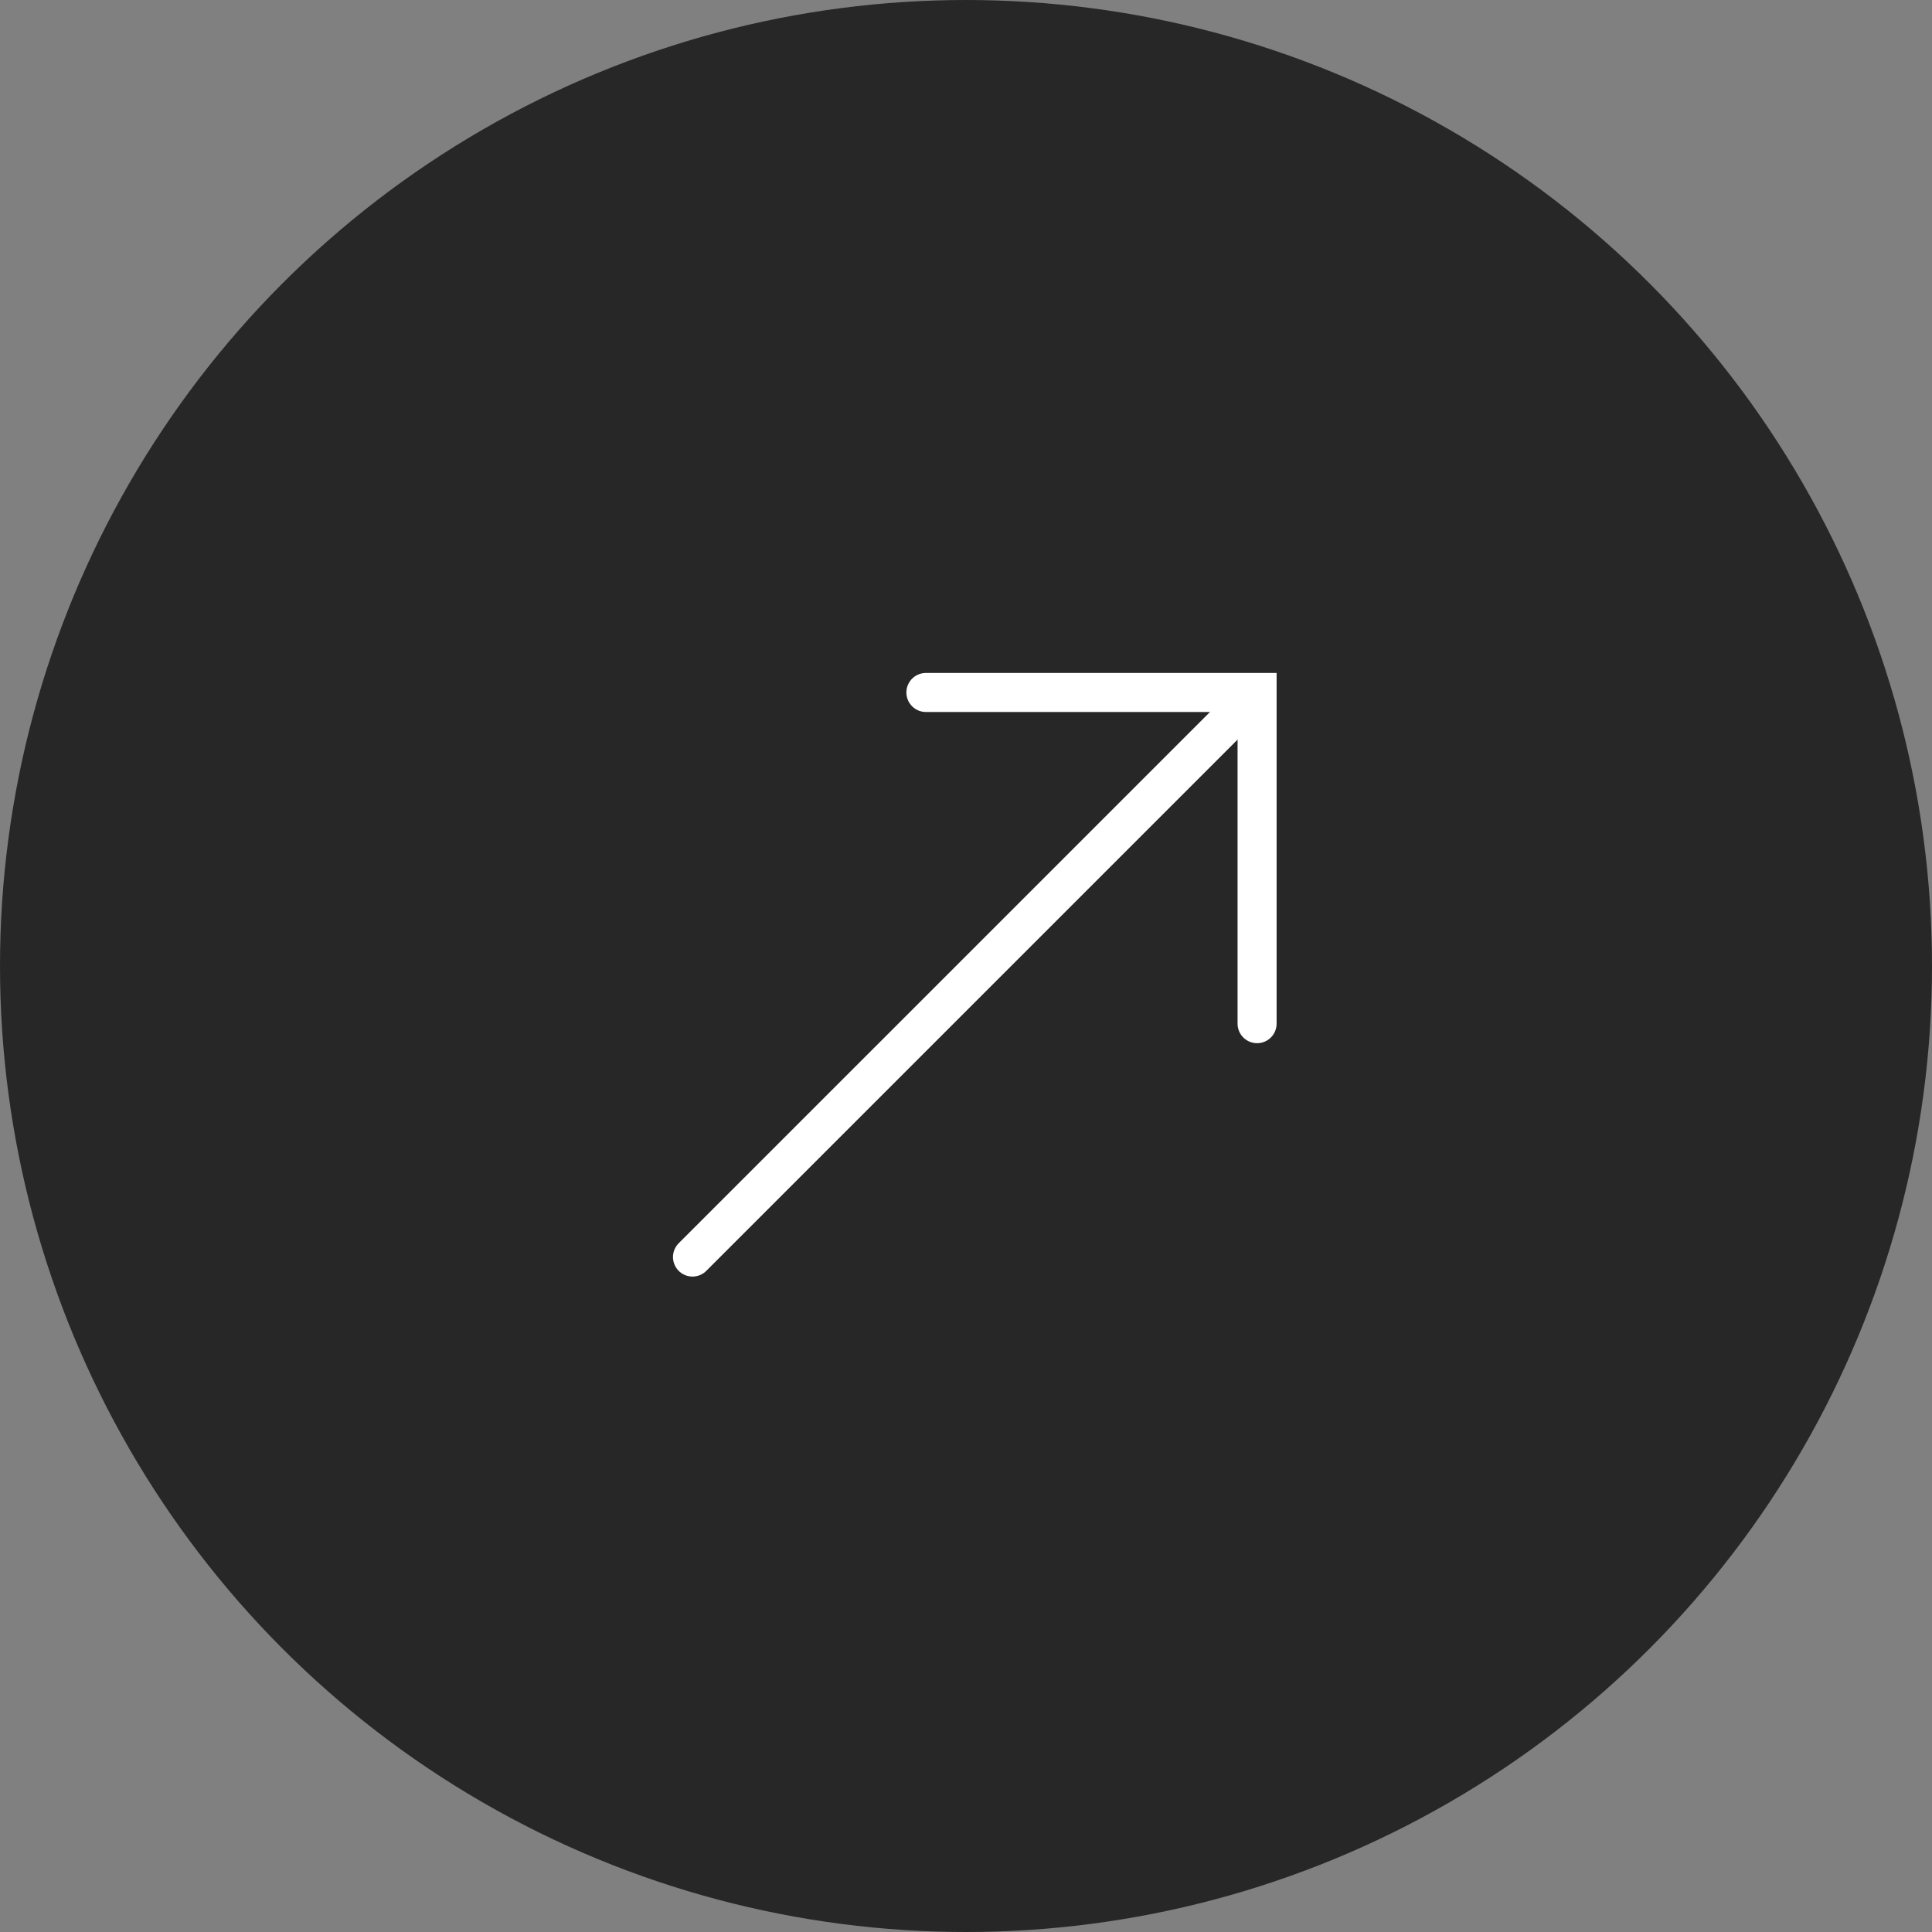 <?xml version="1.0" encoding="UTF-8"?> <svg xmlns="http://www.w3.org/2000/svg" width="99" height="99" viewBox="0 0 99 99" fill="none"><rect x="0" y="0" width="99" height="99" fill="#808080" stroke="none"/> <circle cx="49.5" cy="49.5" r="49.5" fill="#272727"></circle> <path d="M47.445 35.484H64.416V52.455" stroke="white" stroke-width="2" stroke-linecap="round"></path> <path d="M63.77 36.13L35.485 64.414" stroke="white" stroke-width="2" stroke-linecap="round"></path> </svg> 